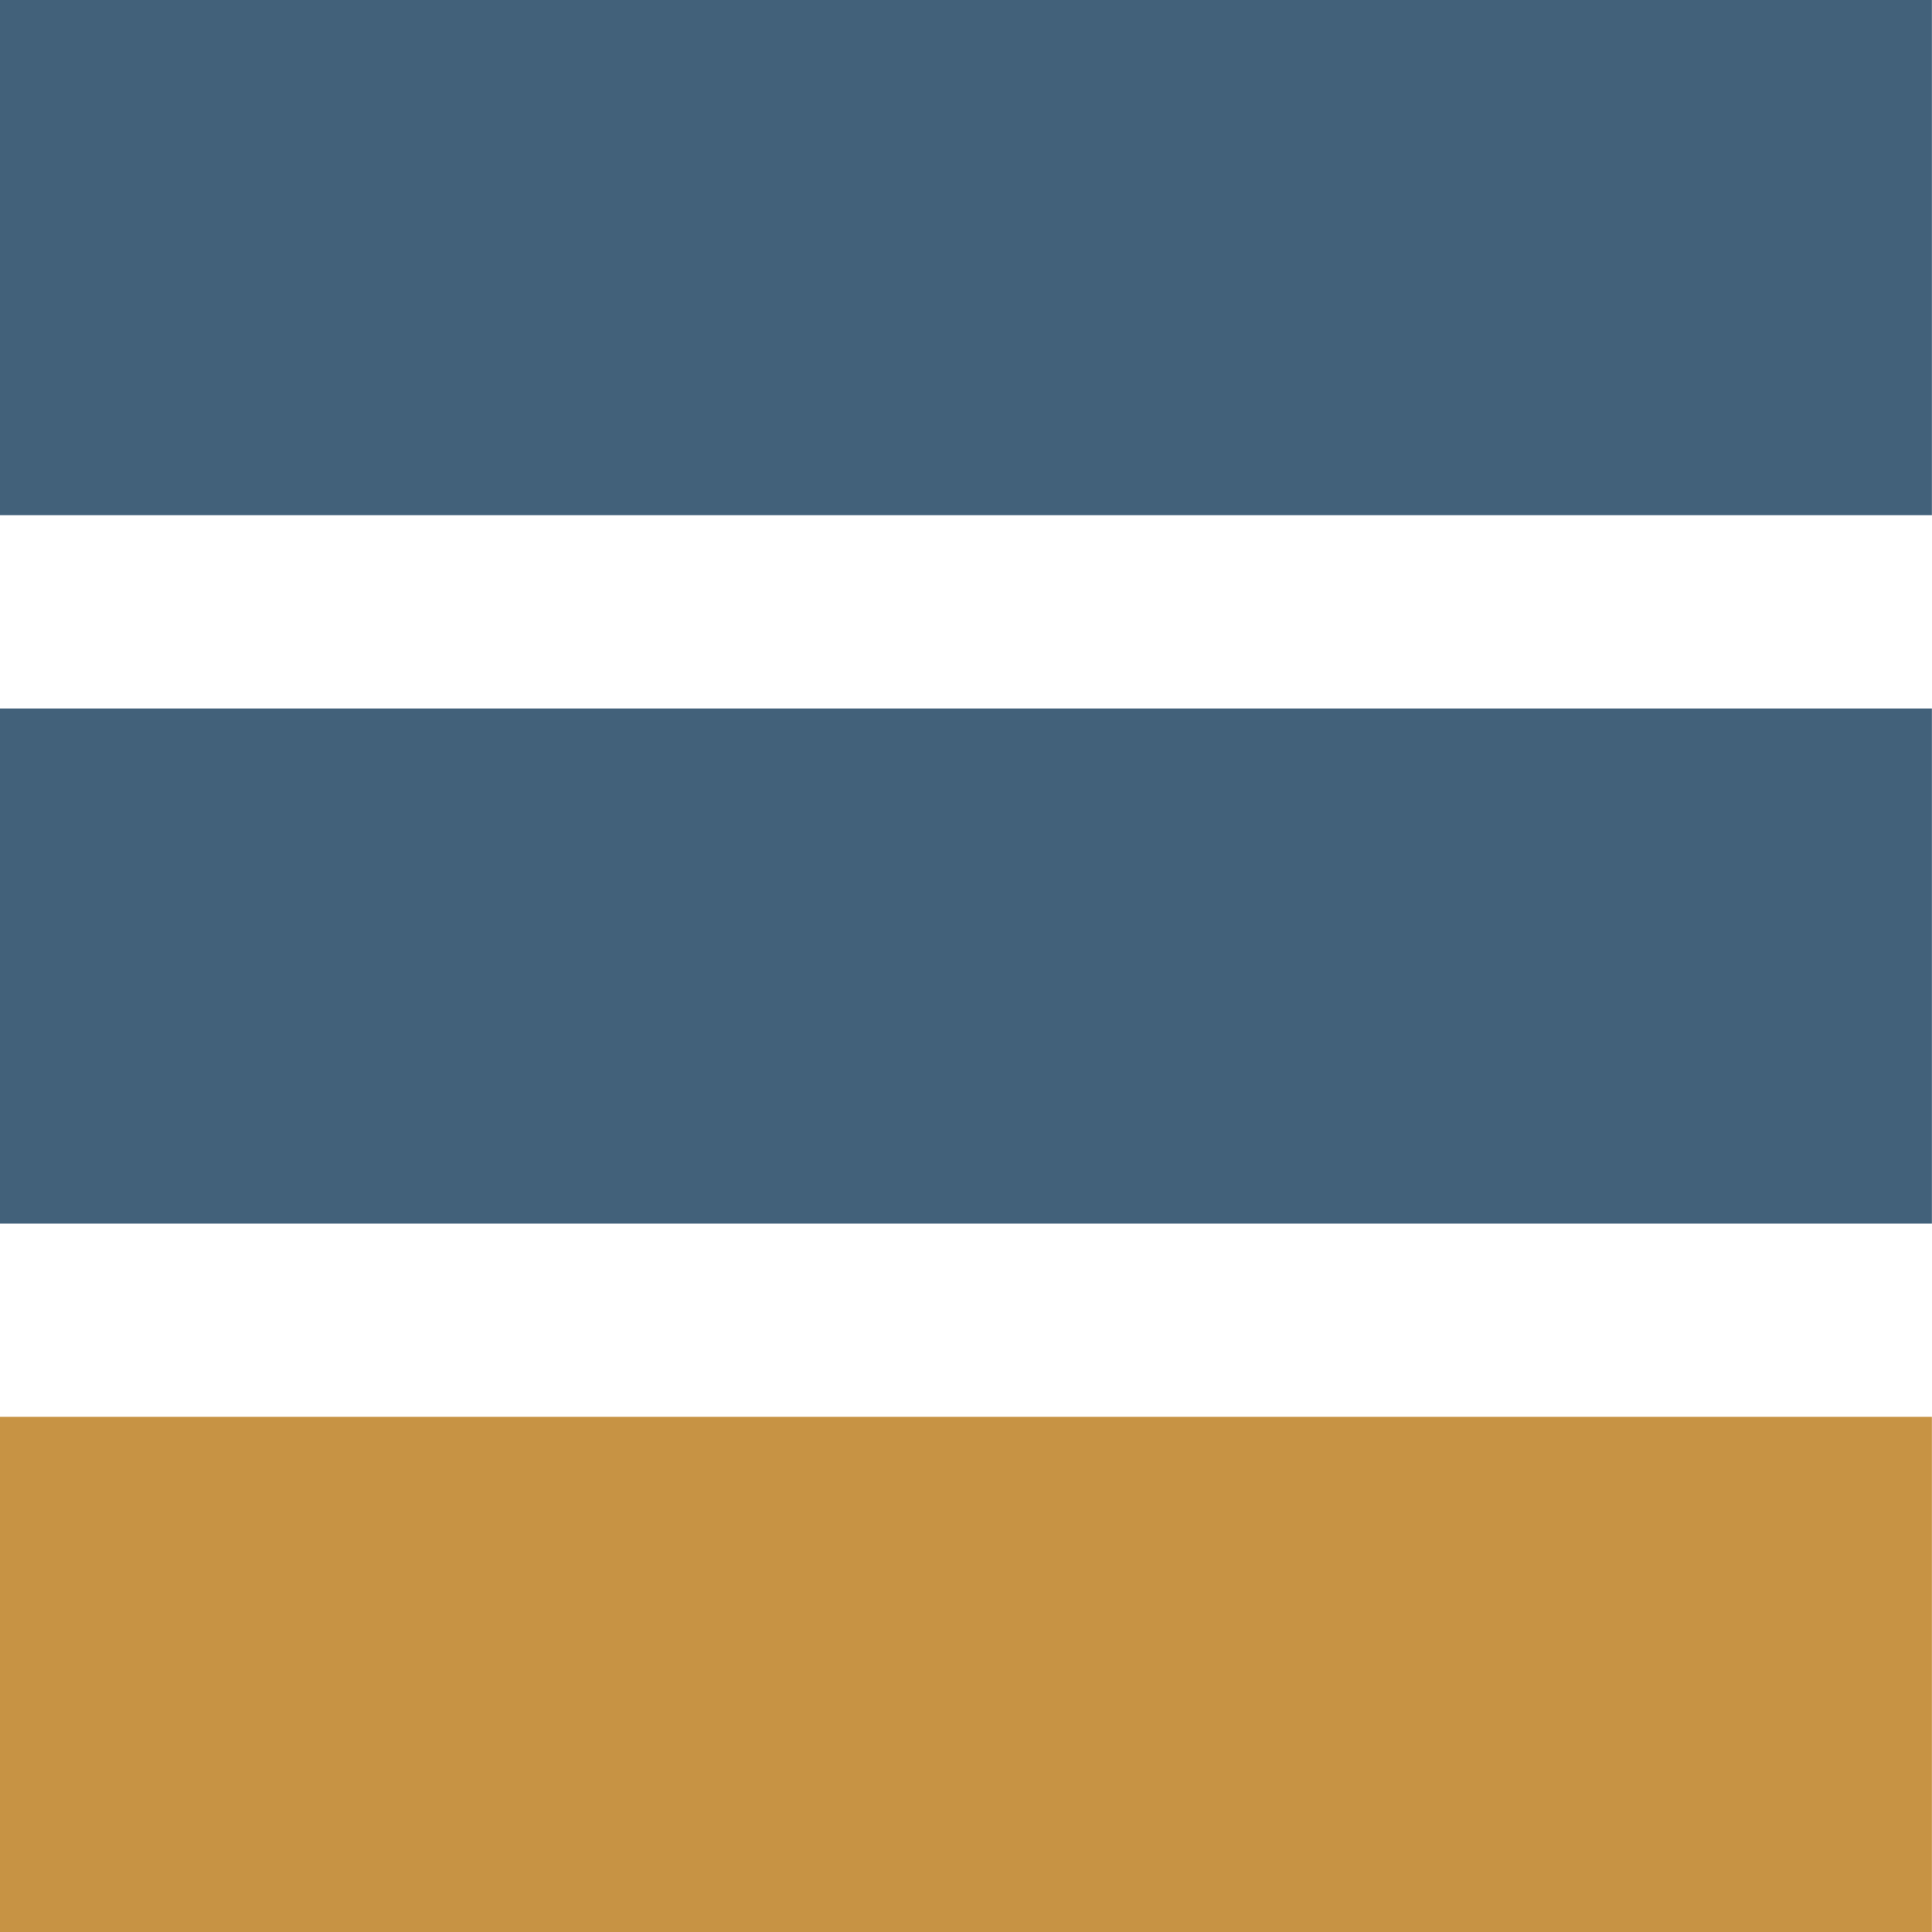 <?xml version="1.0" encoding="UTF-8" standalone="no"?>
<!-- Created with Inkscape (http://www.inkscape.org/) -->

<svg
   xmlns:dc="http://purl.org/dc/elements/1.1/"
   xmlns:cc="http://creativecommons.org/ns#"
   xmlns:rdf="http://www.w3.org/1999/02/22-rdf-syntax-ns#"
   xmlns:svg="http://www.w3.org/2000/svg"
   xmlns="http://www.w3.org/2000/svg"
   xmlns:sodipodi="http://sodipodi.sourceforge.net/DTD/sodipodi-0.dtd"
   xmlns:inkscape="http://www.inkscape.org/namespaces/inkscape"
   width="320"
   height="320"
   id="svg2"
   version="1.1"
   inkscape:version="0.48.4 r9939"
   sodipodi:docname="shelf_new.svg"
   inkscape:export-filename="C:\Documents and Settings\Mike\My Documents\DRAWINGS\Level.png"
   inkscape:export-xdpi="4.5"
   inkscape:export-ydpi="4.5">
  <defs
     id="defs4" />
  <sodipodi:namedview
     id="base"
     pagecolor="#ffffff"
     bordercolor="#666666"
     borderopacity="1.0"
     inkscape:pageopacity="0.0"
     inkscape:pageshadow="2"
     inkscape:zoom="0.77656249"
     inkscape:cx="443.88215"
     inkscape:cy="171.45437"
     inkscape:document-units="px"
     inkscape:current-layer="layer1"
     showgrid="true"
     inkscape:window-width="1024"
     inkscape:window-height="712"
     inkscape:window-x="-4"
     inkscape:window-y="-4"
     inkscape:window-maximized="1"
     inkscape:snap-global="true"
     inkscape:snap-page="true"
     inkscape:snap-bbox="true">
    <inkscape:grid
       type="xygrid"
       id="grid2987"
       empspacing="20"
       visible="true"
       enabled="true"
       snapvisiblegridlinesonly="true" />
  </sodipodi:namedview>
  <g
     inkscape:label="Layer 1"
     inkscape:groupmode="layer"
     id="layer1"
     transform="translate(0,-732.362)">
    <path
       inkscape:connector-curvature="0"
       style="color:#000000;fill:#42617a;fill-opacity:1;stroke:none;stroke-width:4;marker:none;visibility:visible;display:inline;overflow:visible;enable-background:accumulate"
       d="m -4e-6,849.706 0,85.329 319.984,0 0,-85.329 -319.984,0 z"
       id="path4120" />
    <path
       inkscape:connector-curvature="0"
       style="color:#000000;fill:#42617a;fill-opacity:1;stroke:none;stroke-width:4;marker:none;visibility:visible;display:inline;overflow:visible;enable-background:accumulate"
       d="m 0,732.362 0,85.329 319.984,0 0,-85.329 -319.984,0 z"
       id="path4120-1" />
    <path
       inkscape:connector-curvature="0"
       style="color:#000000;fill:#c79344;fill-opacity:1;stroke:none;stroke-width:4;marker:none;visibility:visible;display:inline;overflow:visible;enable-background:accumulate"
       d="m 0,967.033 0,85.329 319.984,0 0,-85.329 -319.984,0 z"
       id="path4120-4" />
  </g>
</svg>
